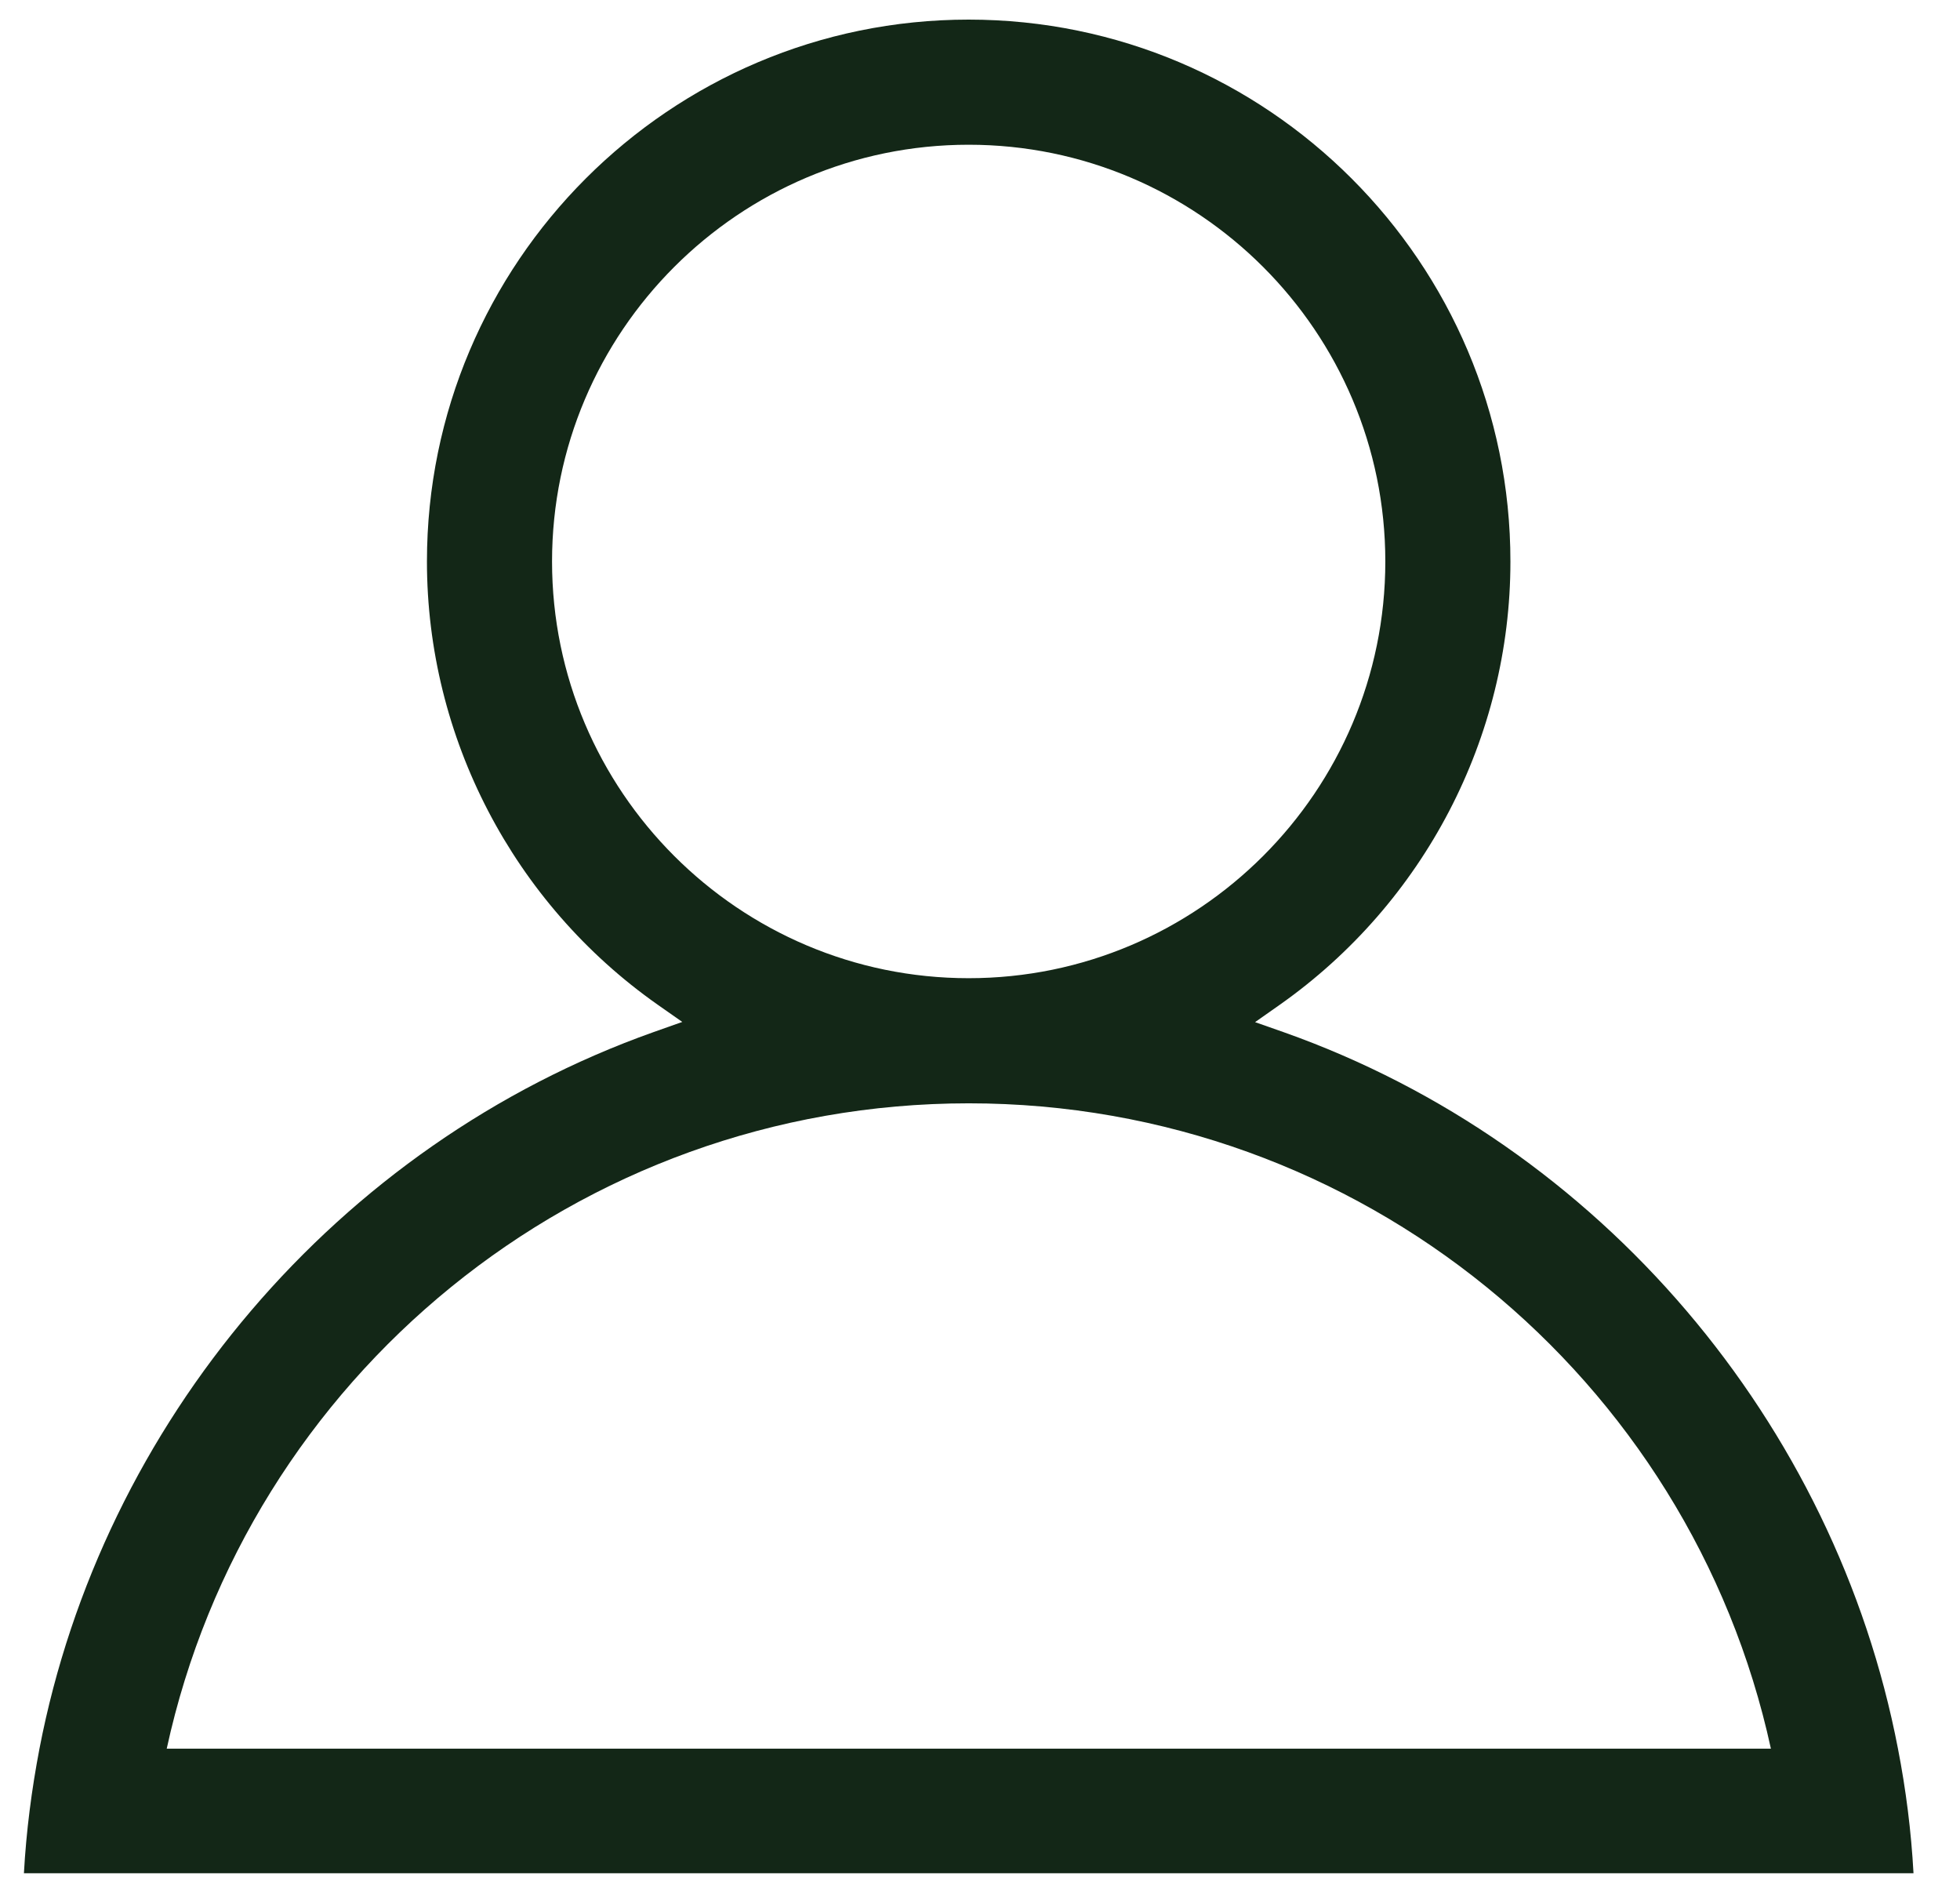 <svg width="29" height="28" viewBox="0 0 29 28" fill="none" xmlns="http://www.w3.org/2000/svg">
<g id="Layer_1" clip-path="url(#clip0_1020_1840)">
<path id="Vector" d="M28.082 25.867C27.155 21.056 23.687 16.93 18.994 15.269L18.57 15.12L18.937 14.862C21.072 13.357 22.348 10.907 22.348 8.308C22.35 3.887 18.753 0.29 14.332 0.29C9.911 0.29 6.317 3.887 6.317 8.306C6.317 10.905 7.592 13.357 9.728 14.86L10.095 15.117L9.671 15.267C4.98 16.933 1.512 21.056 0.584 25.867C0.468 26.473 0.388 27.088 0.354 27.71H28.312C28.278 27.088 28.2 26.473 28.082 25.867ZM8.168 8.306C8.168 4.907 10.934 2.141 14.332 2.141C17.731 2.141 20.497 4.907 20.497 8.306C20.497 11.704 17.731 14.47 14.332 14.47C10.934 14.47 8.168 11.704 8.168 8.306ZM2.467 25.867C3.66 20.382 8.543 16.321 14.334 16.321C20.126 16.321 25.009 20.382 26.202 25.867H2.467Z" fill="#132717"/>
</g>
<defs>
<clipPath id="clip0_1020_1840">
<rect width="27.958" height="27.42" fill="white" transform="translate(0.354 0.29)"/>
</clipPath>
</defs>
</svg>
